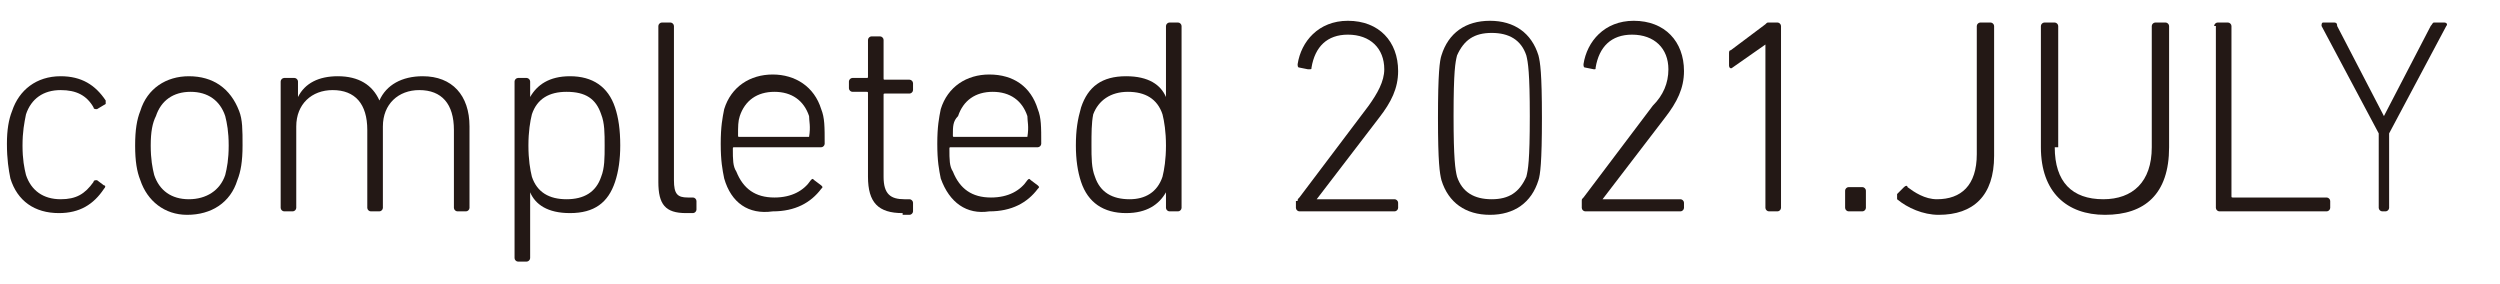 <?xml version="1.0" encoding="utf-8"?>
<!-- Generator: Adobe Illustrator 25.4.1, SVG Export Plug-In . SVG Version: 6.00 Build 0)  -->
<svg version="1.1" id="レイヤー_1" xmlns="http://www.w3.org/2000/svg" xmlns:xlink="http://www.w3.org/1999/xlink" x="0px"
	 y="0px" viewBox="0 0 144.3 16.4" style="enable-background:new 0 0 144.3 16.4;" xml:space="preserve">
<style type="text/css">
	.st0{fill:#231815;}
</style>
<g>
	<path class="st0" d="M0.7,6.4c0.4-1.2,1.4-2,2.8-2c1.2,0,2,0.5,2.6,1.4c0,0.1,0,0.2,0,0.2L5.6,6.3c-0.1,0-0.2,0-0.2-0.1
		c-0.4-0.7-1-1-1.9-1c-1,0-1.7,0.5-2,1.4C1.4,7.1,1.3,7.6,1.3,8.4s0.1,1.3,0.2,1.7c0.3,0.9,1,1.4,2,1.4c0.9,0,1.4-0.3,1.9-1
		c0-0.1,0.1-0.1,0.2-0.1l0.4,0.3c0.1,0,0.1,0.1,0,0.2c-0.6,0.9-1.4,1.4-2.6,1.4c-1.4,0-2.4-0.7-2.8-2c-0.1-0.5-0.2-1.1-0.2-2
		C0.4,7.5,0.5,6.9,0.7,6.4z"/>
	<path class="st0" d="M8.1,10.4c-0.2-0.5-0.3-1.1-0.3-2c0-0.9,0.1-1.5,0.3-2c0.4-1.3,1.5-2,2.8-2c1.4,0,2.4,0.7,2.9,2
		C14,6.9,14,7.5,14,8.4c0,0.9-0.1,1.5-0.3,2c-0.4,1.3-1.5,2-2.9,2C9.5,12.4,8.5,11.6,8.1,10.4z M13,10.1c0.1-0.4,0.2-0.9,0.2-1.7
		c0-0.8-0.1-1.3-0.2-1.7c-0.3-0.9-1-1.4-2-1.4c-1,0-1.7,0.5-2,1.4C8.8,7.1,8.7,7.6,8.7,8.4c0,0.8,0.1,1.3,0.2,1.7
		c0.3,0.9,1,1.4,2,1.4C11.9,11.5,12.7,11,13,10.1z"/>
	<path class="st0" d="M26.4,12.2c-0.1,0-0.2-0.1-0.2-0.2V7.5c0-1.5-0.7-2.3-2-2.3c-1.2,0-2.1,0.8-2.1,2.1V12c0,0.1-0.1,0.2-0.2,0.2
		h-0.5c-0.1,0-0.2-0.1-0.2-0.2V7.5c0-1.5-0.7-2.3-2-2.3c-1.2,0-2.1,0.8-2.1,2.1V12c0,0.1-0.1,0.2-0.2,0.2h-0.5
		c-0.1,0-0.2-0.1-0.2-0.2V4.7c0-0.1,0.1-0.2,0.2-0.2H17c0.1,0,0.2,0.1,0.2,0.2v0.9h0c0.4-0.8,1.2-1.2,2.3-1.2c1.2,0,2,0.5,2.4,1.4h0
		c0.4-0.9,1.3-1.4,2.5-1.4c1.7,0,2.7,1.1,2.7,2.9V12c0,0.1-0.1,0.2-0.2,0.2H26.4z"/>
	<path class="st0" d="M29.9,15.1c-0.1,0-0.2-0.1-0.2-0.2V4.7c0-0.1,0.1-0.2,0.2-0.2h0.5c0.1,0,0.2,0.1,0.2,0.2v0.9h0
		c0.4-0.7,1.1-1.2,2.3-1.2c1.3,0,2.2,0.6,2.6,1.8c0.2,0.6,0.3,1.3,0.3,2.2c0,0.8-0.1,1.5-0.3,2.1c-0.4,1.2-1.2,1.8-2.6,1.8
		c-1.3,0-2-0.5-2.3-1.2h0v3.8c0,0.1-0.1,0.2-0.2,0.2H29.9z M34.7,10.2c0.2-0.5,0.2-1.1,0.2-1.8c0-0.7,0-1.3-0.2-1.8
		c-0.3-0.9-0.9-1.3-2-1.3c-1,0-1.7,0.4-2,1.3c-0.1,0.4-0.2,1-0.2,1.8c0,0.8,0.1,1.4,0.2,1.8c0.3,0.9,1,1.3,2,1.3
		C33.7,11.5,34.4,11.1,34.7,10.2z"/>
	<path class="st0" d="M39.6,12.3c-1.2,0-1.6-0.5-1.6-1.8v-9c0-0.1,0.1-0.2,0.2-0.2h0.5c0.1,0,0.2,0.1,0.2,0.2v8.9c0,0.8,0.2,1,0.8,1
		H40c0.1,0,0.2,0.1,0.2,0.2v0.5c0,0.1-0.1,0.2-0.2,0.2H39.6z"/>
	<path class="st0" d="M41.8,10.3c-0.1-0.5-0.2-1-0.2-2c0-1,0.1-1.5,0.2-2c0.4-1.3,1.5-2,2.8-2s2.4,0.7,2.8,2c0.2,0.5,0.2,1,0.2,2
		c0,0.1-0.1,0.2-0.2,0.2h-5c-0.1,0-0.1,0-0.1,0.1c0,0.6,0,1,0.2,1.3c0.4,1,1.1,1.5,2.2,1.5c1,0,1.7-0.4,2.1-1c0.1-0.1,0.1-0.1,0.2,0
		l0.4,0.3c0.1,0.1,0.1,0.1,0,0.2c-0.6,0.8-1.5,1.3-2.8,1.3C43.2,12.4,42.2,11.7,41.8,10.3z M46.7,7.9C46.7,7.9,46.8,7.8,46.7,7.9
		c0.1-0.6,0-0.9,0-1.2c-0.3-0.9-1-1.4-2-1.4c-1,0-1.7,0.5-2,1.4c-0.1,0.3-0.1,0.6-0.1,1.1c0,0.1,0,0.1,0.1,0.1H46.7z"/>
	<path class="st0" d="M52.1,12.3c-1.4,0-2-0.6-2-2.1V5.4c0-0.1,0-0.1-0.1-0.1h-0.8c-0.1,0-0.2-0.1-0.2-0.2V4.7
		c0-0.1,0.1-0.2,0.2-0.2H50c0.1,0,0.1,0,0.1-0.1V2.3c0-0.1,0.1-0.2,0.2-0.2h0.5c0.1,0,0.2,0.1,0.2,0.2v2.2c0,0.1,0,0.1,0.1,0.1h1.4
		c0.1,0,0.2,0.1,0.2,0.2v0.4c0,0.1-0.1,0.2-0.2,0.2h-1.4c-0.1,0-0.1,0-0.1,0.1v4.7c0,1,0.4,1.3,1.2,1.3h0.3c0.1,0,0.2,0.1,0.2,0.2
		v0.5c0,0.1-0.1,0.2-0.2,0.2H52.1z"/>
	<path class="st0" d="M54.3,10.3c-0.1-0.5-0.2-1-0.2-2c0-1,0.1-1.5,0.2-2c0.4-1.3,1.5-2,2.8-2c1.4,0,2.4,0.7,2.8,2
		c0.2,0.5,0.2,1,0.2,2c0,0.1-0.1,0.2-0.2,0.2h-5c-0.1,0-0.1,0-0.1,0.1c0,0.6,0,1,0.2,1.3c0.4,1,1.1,1.5,2.2,1.5c1,0,1.7-0.4,2.1-1
		c0.1-0.1,0.1-0.1,0.2,0l0.4,0.3c0.1,0.1,0.1,0.1,0,0.2c-0.6,0.8-1.5,1.3-2.8,1.3C55.8,12.4,54.8,11.7,54.3,10.3z M59.3,7.9
		C59.3,7.9,59.3,7.8,59.3,7.9c0.1-0.6,0-0.9,0-1.2c-0.3-0.9-1-1.4-2-1.4c-1,0-1.7,0.5-2,1.4C55,7,55,7.3,55,7.8c0,0.1,0,0.1,0.1,0.1
		H59.3z"/>
	<path class="st0" d="M67.5,12.2c-0.1,0-0.2-0.1-0.2-0.2v-0.9h0c-0.4,0.7-1.1,1.2-2.3,1.2c-1.3,0-2.2-0.6-2.6-1.8
		c-0.2-0.6-0.3-1.3-0.3-2.1c0-0.9,0.1-1.5,0.3-2.2C62.8,5,63.6,4.4,65,4.4c1.3,0,2,0.5,2.3,1.2h0V1.5c0-0.1,0.1-0.2,0.2-0.2H68
		c0.1,0,0.2,0.1,0.2,0.2V12c0,0.1-0.1,0.2-0.2,0.2H67.5z M67.1,10.2c0.1-0.4,0.2-1,0.2-1.8c0-0.8-0.1-1.4-0.2-1.8
		c-0.3-0.9-1-1.3-2-1.3c-1,0-1.7,0.5-2,1.3C63,7.1,63,7.7,63,8.4c0,0.7,0,1.3,0.2,1.8c0.3,0.9,1,1.3,2,1.3
		C66.1,11.5,66.8,11.1,67.1,10.2z"/>
	<path class="st0" d="M74.9,11.6c0-0.1,0-0.1,0.1-0.2l4-5.3c0.5-0.7,0.9-1.4,0.9-2.1c0-1.2-0.8-2-2.1-2c-1.2,0-1.9,0.7-2.1,1.9
		C75.7,4,75.7,4,75.5,4L75,3.9c-0.1,0-0.1-0.1-0.1-0.2c0.2-1.3,1.2-2.5,2.9-2.5c1.8,0,2.9,1.2,2.9,2.9c0,1-0.4,1.8-1.1,2.7l-3.6,4.7
		v0h4.5c0.1,0,0.2,0.1,0.2,0.2V12c0,0.1-0.1,0.2-0.2,0.2h-5.5c-0.1,0-0.2-0.1-0.2-0.2V11.6z"/>
	<path class="st0" d="M83,6.8c0-2.6,0.1-3.3,0.2-3.6c0.4-1.3,1.4-2,2.8-2c1.4,0,2.4,0.7,2.8,2c0.1,0.4,0.2,1,0.2,3.6
		c0,2.6-0.1,3.3-0.2,3.6c-0.4,1.3-1.4,2-2.8,2c-1.4,0-2.4-0.7-2.8-2C83.1,10,83,9.4,83,6.8z M86.1,11.5c1,0,1.6-0.4,2-1.3
		c0.1-0.4,0.2-0.9,0.2-3.5c0-2.5-0.1-3.1-0.2-3.5c-0.3-0.9-1-1.3-2-1.3c-1,0-1.6,0.4-2,1.3c-0.1,0.4-0.2,0.9-0.2,3.5
		c0,2.5,0.1,3.1,0.2,3.5C84.4,11.1,85.1,11.5,86.1,11.5z"/>
	<path class="st0" d="M91.3,11.6c0-0.1,0-0.1,0.1-0.2l4-5.3C96,5.5,96.3,4.8,96.3,4c0-1.2-0.8-2-2.1-2c-1.2,0-1.9,0.7-2.1,1.9
		C92.1,4,92.1,4,92,4l-0.5-0.1c-0.1,0-0.1-0.1-0.1-0.2c0.2-1.3,1.2-2.5,2.9-2.5c1.8,0,2.9,1.2,2.9,2.9c0,1-0.4,1.8-1.1,2.7l-3.6,4.7
		v0H97c0.1,0,0.2,0.1,0.2,0.2V12c0,0.1-0.1,0.2-0.2,0.2h-5.5c-0.1,0-0.2-0.1-0.2-0.2V11.6z"/>
	<path class="st0" d="M102,2.5L102,2.5l-2,1.4c-0.1,0.1-0.2,0-0.2-0.1V3.1c0-0.1,0-0.2,0.1-0.2l2-1.5c0.1-0.1,0.1-0.1,0.2-0.1h0.5
		c0.1,0,0.2,0.1,0.2,0.2V12c0,0.1-0.1,0.2-0.2,0.2h-0.5c-0.1,0-0.2-0.1-0.2-0.2V2.5z"/>
	<path class="st0" d="M106.5,11c0-0.1,0.1-0.2,0.2-0.2h0.8c0.1,0,0.2,0.1,0.2,0.2V12c0,0.1-0.1,0.2-0.2,0.2h-0.8
		c-0.1,0-0.2-0.1-0.2-0.2V11z"/>
	<path class="st0" d="M109.5,11.2l0.4-0.4c0.1-0.1,0.2-0.1,0.2,0c0.4,0.3,1,0.7,1.7,0.7c1.4,0,2.3-0.8,2.3-2.6V1.5
		c0-0.1,0.1-0.2,0.2-0.2h0.6c0.1,0,0.2,0.1,0.2,0.2v7.5c0,2.3-1.2,3.4-3.2,3.4c-0.9,0-1.8-0.4-2.4-0.9
		C109.5,11.4,109.5,11.3,109.5,11.2z"/>
	<path class="st0" d="M118.6,8.5c0,2,1,3,2.8,3c1.7,0,2.8-1,2.8-3v-7c0-0.1,0.1-0.2,0.2-0.2h0.6c0.1,0,0.2,0.1,0.2,0.2v7
		c0,2.7-1.4,3.9-3.7,3.9c-2.2,0-3.7-1.3-3.7-3.9v-7c0-0.1,0.1-0.2,0.2-0.2h0.6c0.1,0,0.2,0.1,0.2,0.2V8.5z"/>
	<path class="st0" d="M127.8,1.5c0-0.1,0.1-0.2,0.2-0.2h0.6c0.1,0,0.2,0.1,0.2,0.2v9.8c0,0.1,0,0.1,0.1,0.1h5.4
		c0.1,0,0.2,0.1,0.2,0.2V12c0,0.1-0.1,0.2-0.2,0.2h-6.2c-0.1,0-0.2-0.1-0.2-0.2V1.5z"/>
	<path class="st0" d="M137.5,12.2c-0.1,0-0.2-0.1-0.2-0.2V7.7l-3.3-6.2c0-0.1,0-0.2,0.1-0.2h0.6c0.1,0,0.2,0,0.2,0.2l2.7,5.2h0
		l2.7-5.2c0.1-0.1,0.1-0.2,0.2-0.2h0.6c0.1,0,0.2,0.1,0.1,0.2l-3.3,6.2V12c0,0.1-0.1,0.2-0.2,0.2H137.5z"/>
</g>
</svg>
